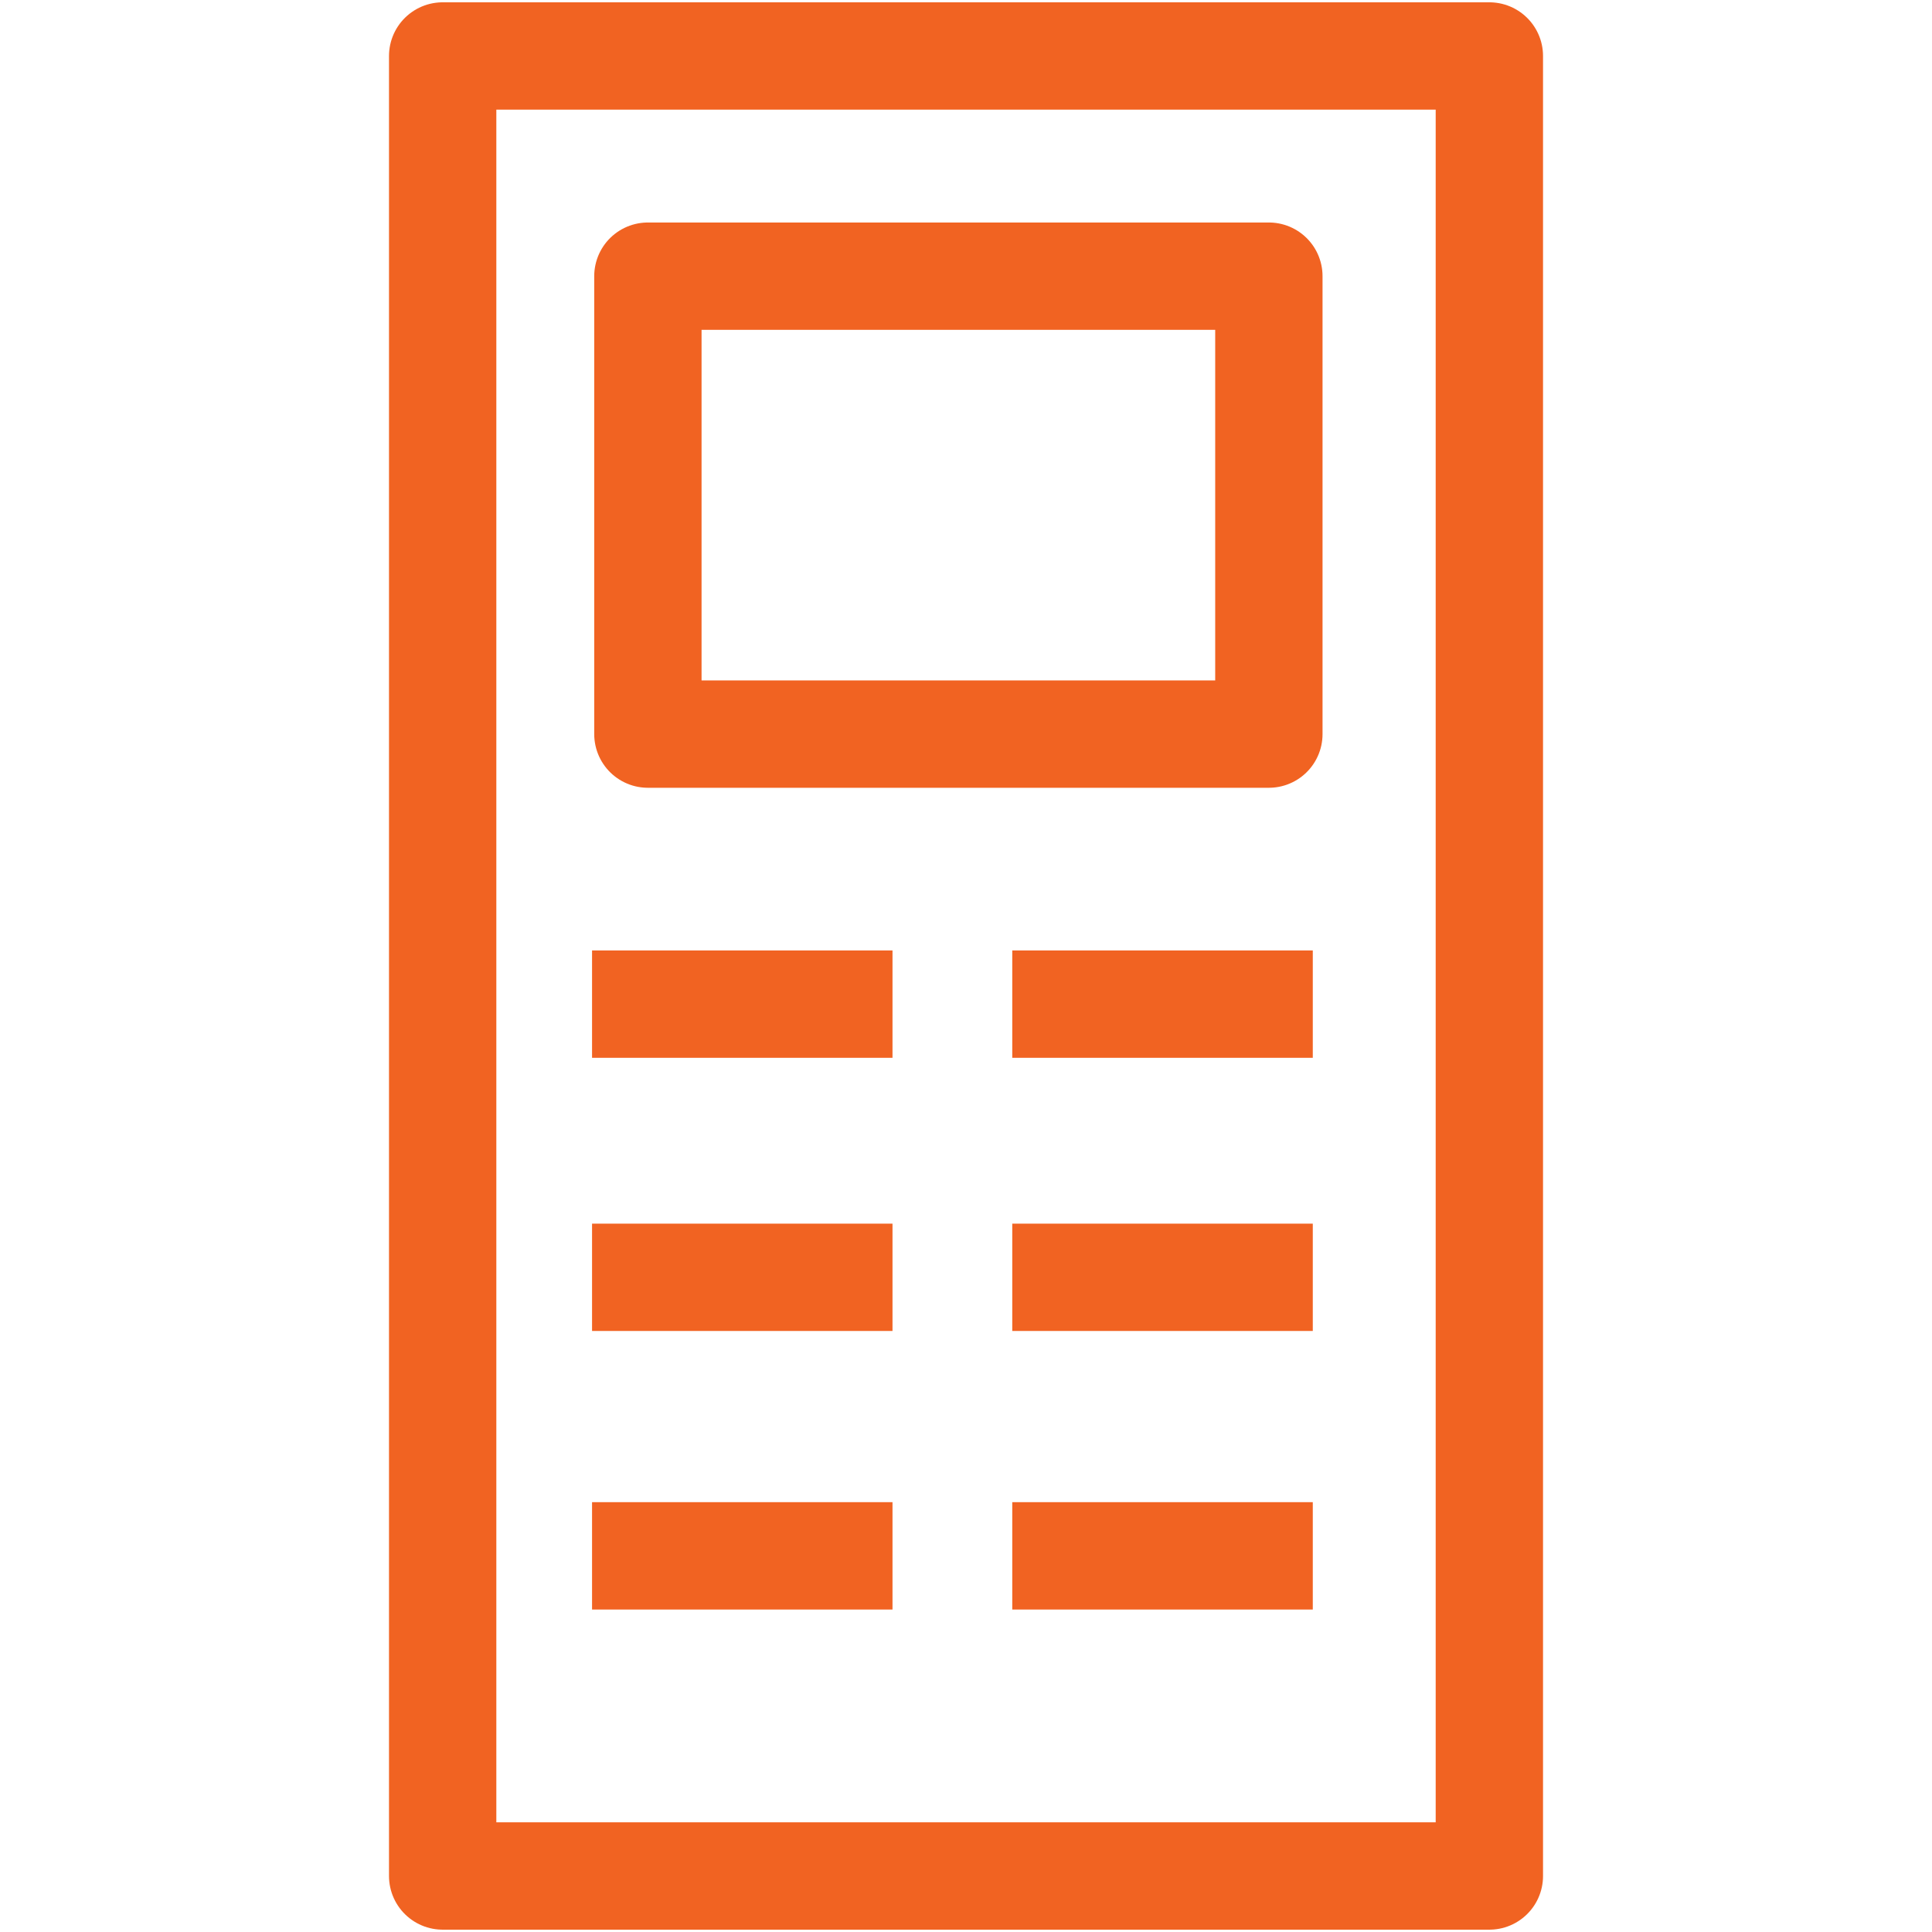 <?xml version="1.0" encoding="utf-8"?>
<!-- Generator: Adobe Illustrator 16.0.0, SVG Export Plug-In . SVG Version: 6.00 Build 0)  -->
<!DOCTYPE svg PUBLIC "-//W3C//DTD SVG 1.1//EN" "http://www.w3.org/Graphics/SVG/1.1/DTD/svg11.dtd">
<svg version="1.1" id="Layer_1" xmlns="http://www.w3.org/2000/svg" xmlns:xlink="http://www.w3.org/1999/xlink" x="0px" y="0px"
	 width="72px" height="72px" viewBox="0 0 72 72" enable-background="new 0 0 72 72" xml:space="preserve">
<rect x="16.497" y="2.086" fill="none" stroke="#F16322" stroke-width="4" stroke-linejoin="round" stroke-miterlimit="10" width="39.007" height="67.827"/>
<rect x="24.145" y="10.292" fill="none" stroke="#F16322" stroke-width="4" stroke-linejoin="round" stroke-miterlimit="10" width="23.142" height="17.066"/>
<line fill="none" stroke="#F16322" stroke-width="4" stroke-linejoin="round" stroke-miterlimit="10" x1="22.064" y1="37.421" x2="33.261" y2="37.421"/>
<line fill="none" stroke="#F16322" stroke-width="4" stroke-linejoin="round" stroke-miterlimit="10" x1="22.064" y1="47.602" x2="33.261" y2="47.602"/>
<line fill="none" stroke="#F16322" stroke-width="4" stroke-linejoin="round" stroke-miterlimit="10" x1="22.064" y1="57.982" x2="33.261" y2="57.982"/>
<line fill="none" stroke="#F16322" stroke-width="4" stroke-linejoin="round" stroke-miterlimit="10" x1="37.724" y1="37.421" x2="48.924" y2="37.421"/>
<line fill="none" stroke="#F16322" stroke-width="4" stroke-linejoin="round" stroke-miterlimit="10" x1="37.724" y1="47.602" x2="48.924" y2="47.602"/>
<line fill="none" stroke="#F16322" stroke-width="4" stroke-linejoin="round" stroke-miterlimit="10" x1="37.724" y1="57.982" x2="48.924" y2="57.982"/>
</svg>
